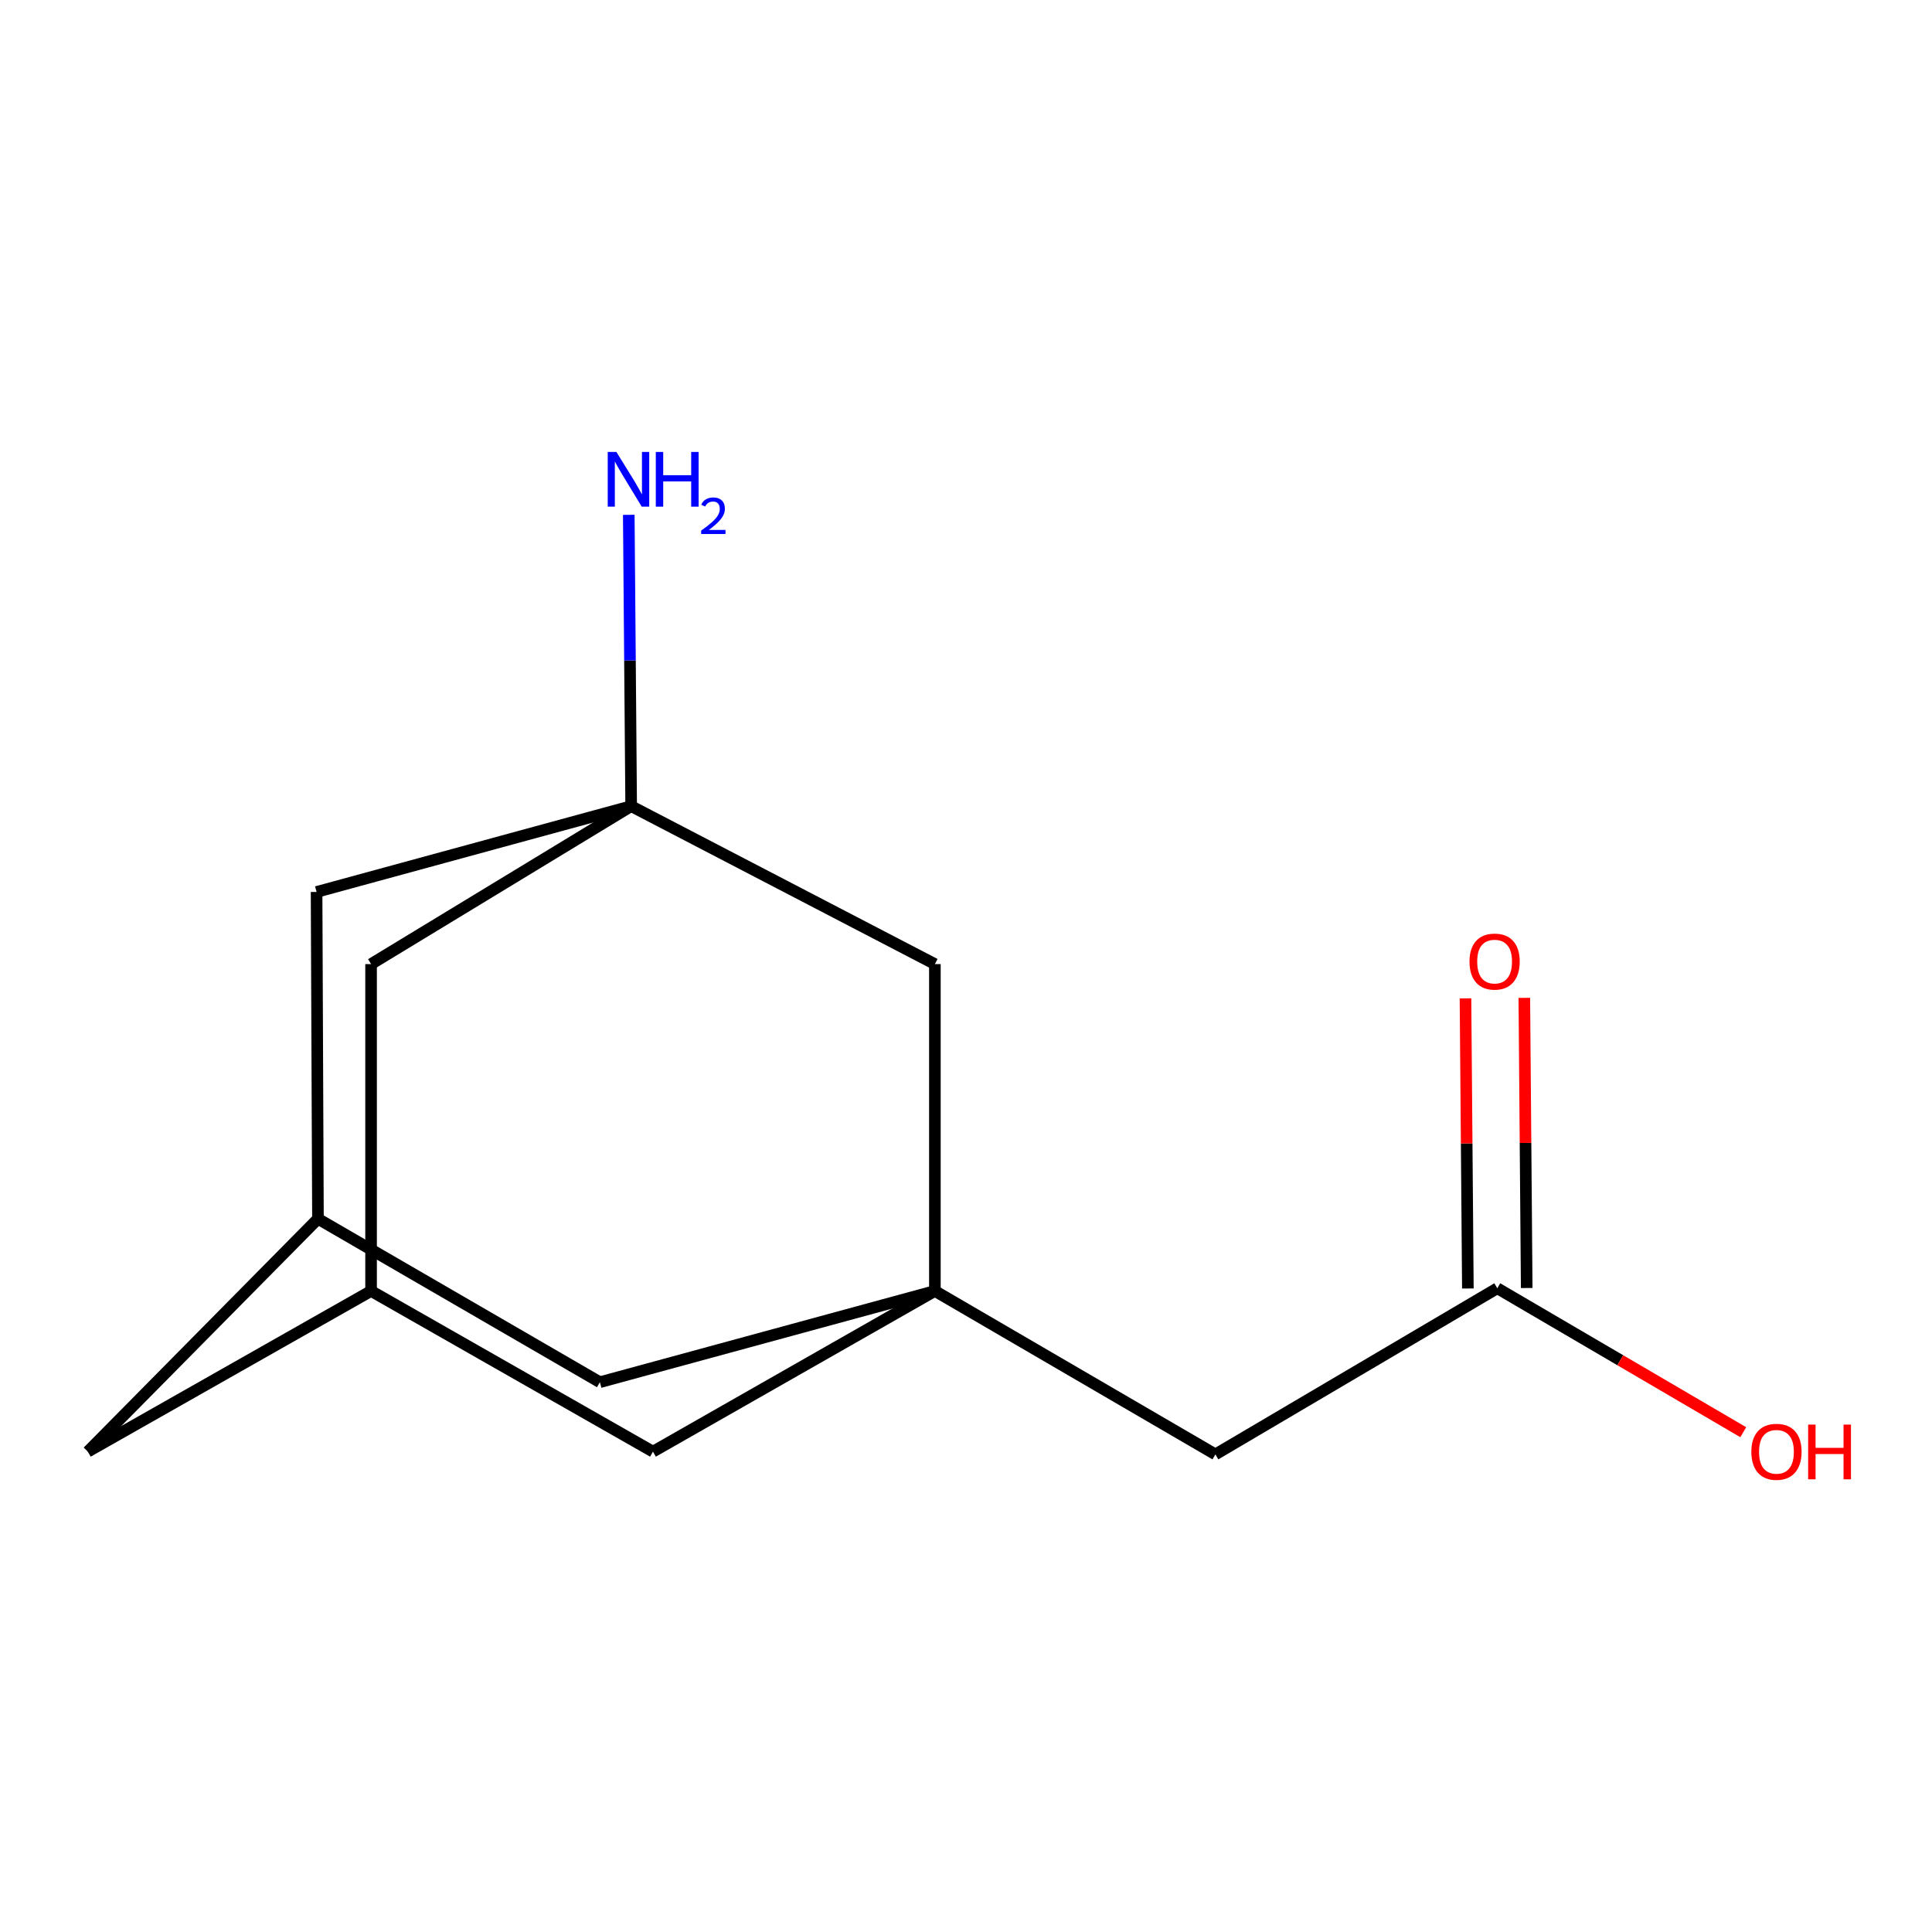 <?xml version='1.0' encoding='iso-8859-1'?>
<svg version='1.1' baseProfile='full'
              xmlns='http://www.w3.org/2000/svg'
                      xmlns:rdkit='http://www.rdkit.org/xml'
                      xmlns:xlink='http://www.w3.org/1999/xlink'
                  xml:space='preserve'
width='1000px' height='1000px' viewBox='0 0 1000 1000'>
<!-- END OF HEADER -->
<rect style='opacity:1.0;fill:#FFFFFF;stroke:none' width='1000' height='1000' x='0' y='0'> </rect>
<path class='bond-4' d='M 483.895,668.203 L 483.895,499.017' style='fill:none;fill-rule:evenodd;stroke:#000000;stroke-width:6px;stroke-linecap:butt;stroke-linejoin:miter;stroke-opacity:1' />
<path class='bond-5' d='M 483.895,668.203 L 629.089,752.788' style='fill:none;fill-rule:evenodd;stroke:#000000;stroke-width:6px;stroke-linecap:butt;stroke-linejoin:miter;stroke-opacity:1' />
<path class='bond-8' d='M 483.895,668.203 L 337.974,751.367' style='fill:none;fill-rule:evenodd;stroke:#000000;stroke-width:6px;stroke-linecap:butt;stroke-linejoin:miter;stroke-opacity:1' />
<path class='bond-9' d='M 483.895,668.203 L 310.495,715.428' style='fill:none;fill-rule:evenodd;stroke:#000000;stroke-width:6px;stroke-linecap:butt;stroke-linejoin:miter;stroke-opacity:1' />
<path class='bond-0' d='M 326.688,417.257 L 483.895,499.017' style='fill:none;fill-rule:evenodd;stroke:#000000;stroke-width:6px;stroke-linecap:butt;stroke-linejoin:miter;stroke-opacity:1' />
<path class='bond-11' d='M 326.688,417.257 L 326.07,341.867' style='fill:none;fill-rule:evenodd;stroke:#000000;stroke-width:6px;stroke-linecap:butt;stroke-linejoin:miter;stroke-opacity:1' />
<path class='bond-11' d='M 326.07,341.867 L 325.451,266.477' style='fill:none;fill-rule:evenodd;stroke:#0000FF;stroke-width:6px;stroke-linecap:butt;stroke-linejoin:miter;stroke-opacity:1' />
<path class='bond-15' d='M 326.688,417.257 L 163.863,461.673' style='fill:none;fill-rule:evenodd;stroke:#000000;stroke-width:6px;stroke-linecap:butt;stroke-linejoin:miter;stroke-opacity:1' />
<path class='bond-16' d='M 326.688,417.257 L 192.069,499.017' style='fill:none;fill-rule:evenodd;stroke:#000000;stroke-width:6px;stroke-linecap:butt;stroke-linejoin:miter;stroke-opacity:1' />
<path class='bond-1' d='M 774.993,666.799 L 629.089,752.788' style='fill:none;fill-rule:evenodd;stroke:#000000;stroke-width:6px;stroke-linecap:butt;stroke-linejoin:miter;stroke-opacity:1' />
<path class='bond-10' d='M 790.221,666.674 L 789.605,591.584' style='fill:none;fill-rule:evenodd;stroke:#000000;stroke-width:6px;stroke-linecap:butt;stroke-linejoin:miter;stroke-opacity:1' />
<path class='bond-10' d='M 789.605,591.584 L 788.989,516.494' style='fill:none;fill-rule:evenodd;stroke:#FF0000;stroke-width:6px;stroke-linecap:butt;stroke-linejoin:miter;stroke-opacity:1' />
<path class='bond-10' d='M 759.765,666.924 L 759.149,591.834' style='fill:none;fill-rule:evenodd;stroke:#000000;stroke-width:6px;stroke-linecap:butt;stroke-linejoin:miter;stroke-opacity:1' />
<path class='bond-10' d='M 759.149,591.834 L 758.533,516.743' style='fill:none;fill-rule:evenodd;stroke:#FF0000;stroke-width:6px;stroke-linecap:butt;stroke-linejoin:miter;stroke-opacity:1' />
<path class='bond-13' d='M 774.993,666.799 L 838.65,704.054' style='fill:none;fill-rule:evenodd;stroke:#000000;stroke-width:6px;stroke-linecap:butt;stroke-linejoin:miter;stroke-opacity:1' />
<path class='bond-13' d='M 838.65,704.054 L 902.307,741.309' style='fill:none;fill-rule:evenodd;stroke:#FF0000;stroke-width:6px;stroke-linecap:butt;stroke-linejoin:miter;stroke-opacity:1' />
<path class='bond-2' d='M 192.069,668.203 L 337.974,751.367' style='fill:none;fill-rule:evenodd;stroke:#000000;stroke-width:6px;stroke-linecap:butt;stroke-linejoin:miter;stroke-opacity:1' />
<path class='bond-7' d='M 192.069,668.203 L 192.069,499.017' style='fill:none;fill-rule:evenodd;stroke:#000000;stroke-width:6px;stroke-linecap:butt;stroke-linejoin:miter;stroke-opacity:1' />
<path class='bond-14' d='M 192.069,668.203 L 45.455,751.367' style='fill:none;fill-rule:evenodd;stroke:#000000;stroke-width:6px;stroke-linecap:butt;stroke-linejoin:miter;stroke-opacity:1' />
<path class='bond-3' d='M 164.574,630.843 L 310.495,715.428' style='fill:none;fill-rule:evenodd;stroke:#000000;stroke-width:6px;stroke-linecap:butt;stroke-linejoin:miter;stroke-opacity:1' />
<path class='bond-6' d='M 164.574,630.843 L 163.863,461.673' style='fill:none;fill-rule:evenodd;stroke:#000000;stroke-width:6px;stroke-linecap:butt;stroke-linejoin:miter;stroke-opacity:1' />
<path class='bond-12' d='M 164.574,630.843 L 45.455,751.367' style='fill:none;fill-rule:evenodd;stroke:#000000;stroke-width:6px;stroke-linecap:butt;stroke-linejoin:miter;stroke-opacity:1' />
<path  class='atom-11' d='M 760.605 497.709
Q 760.605 490.909, 763.965 487.109
Q 767.325 483.309, 773.605 483.309
Q 779.885 483.309, 783.245 487.109
Q 786.605 490.909, 786.605 497.709
Q 786.605 504.589, 783.205 508.509
Q 779.805 512.389, 773.605 512.389
Q 767.365 512.389, 763.965 508.509
Q 760.605 504.629, 760.605 497.709
M 773.605 509.189
Q 777.925 509.189, 780.245 506.309
Q 782.605 503.389, 782.605 497.709
Q 782.605 492.149, 780.245 489.349
Q 777.925 486.509, 773.605 486.509
Q 769.285 486.509, 766.925 489.309
Q 764.605 492.109, 764.605 497.709
Q 764.605 503.429, 766.925 506.309
Q 769.285 509.189, 773.605 509.189
' fill='#FF0000'/>
<path  class='atom-12' d='M 319.04 233.928
L 328.32 248.928
Q 329.24 250.408, 330.72 253.088
Q 332.2 255.768, 332.28 255.928
L 332.28 233.928
L 336.04 233.928
L 336.04 262.248
L 332.16 262.248
L 322.2 245.848
Q 321.04 243.928, 319.8 241.728
Q 318.6 239.528, 318.24 238.848
L 318.24 262.248
L 314.56 262.248
L 314.56 233.928
L 319.04 233.928
' fill='#0000FF'/>
<path  class='atom-12' d='M 339.44 233.928
L 343.28 233.928
L 343.28 245.968
L 357.76 245.968
L 357.76 233.928
L 361.6 233.928
L 361.6 262.248
L 357.76 262.248
L 357.76 249.168
L 343.28 249.168
L 343.28 262.248
L 339.44 262.248
L 339.44 233.928
' fill='#0000FF'/>
<path  class='atom-12' d='M 362.973 261.254
Q 363.66 259.485, 365.296 258.508
Q 366.933 257.505, 369.204 257.505
Q 372.028 257.505, 373.612 259.036
Q 375.196 260.568, 375.196 263.287
Q 375.196 266.059, 373.137 268.646
Q 371.104 271.233, 366.88 274.296
L 375.513 274.296
L 375.513 276.408
L 362.92 276.408
L 362.92 274.639
Q 366.405 272.157, 368.464 270.309
Q 370.55 268.461, 371.553 266.798
Q 372.556 265.135, 372.556 263.419
Q 372.556 261.624, 371.659 260.62
Q 370.761 259.617, 369.204 259.617
Q 367.699 259.617, 366.696 260.224
Q 365.692 260.832, 364.98 262.178
L 362.973 261.254
' fill='#0000FF'/>
<path  class='atom-14' d='M 906.493 751.447
Q 906.493 744.647, 909.853 740.847
Q 913.213 737.047, 919.493 737.047
Q 925.773 737.047, 929.133 740.847
Q 932.493 744.647, 932.493 751.447
Q 932.493 758.327, 929.093 762.247
Q 925.693 766.127, 919.493 766.127
Q 913.253 766.127, 909.853 762.247
Q 906.493 758.367, 906.493 751.447
M 919.493 762.927
Q 923.813 762.927, 926.133 760.047
Q 928.493 757.127, 928.493 751.447
Q 928.493 745.887, 926.133 743.087
Q 923.813 740.247, 919.493 740.247
Q 915.173 740.247, 912.813 743.047
Q 910.493 745.847, 910.493 751.447
Q 910.493 757.167, 912.813 760.047
Q 915.173 762.927, 919.493 762.927
' fill='#FF0000'/>
<path  class='atom-14' d='M 935.893 737.367
L 939.733 737.367
L 939.733 749.407
L 954.213 749.407
L 954.213 737.367
L 958.053 737.367
L 958.053 765.687
L 954.213 765.687
L 954.213 752.607
L 939.733 752.607
L 939.733 765.687
L 935.893 765.687
L 935.893 737.367
' fill='#FF0000'/>
</svg>
